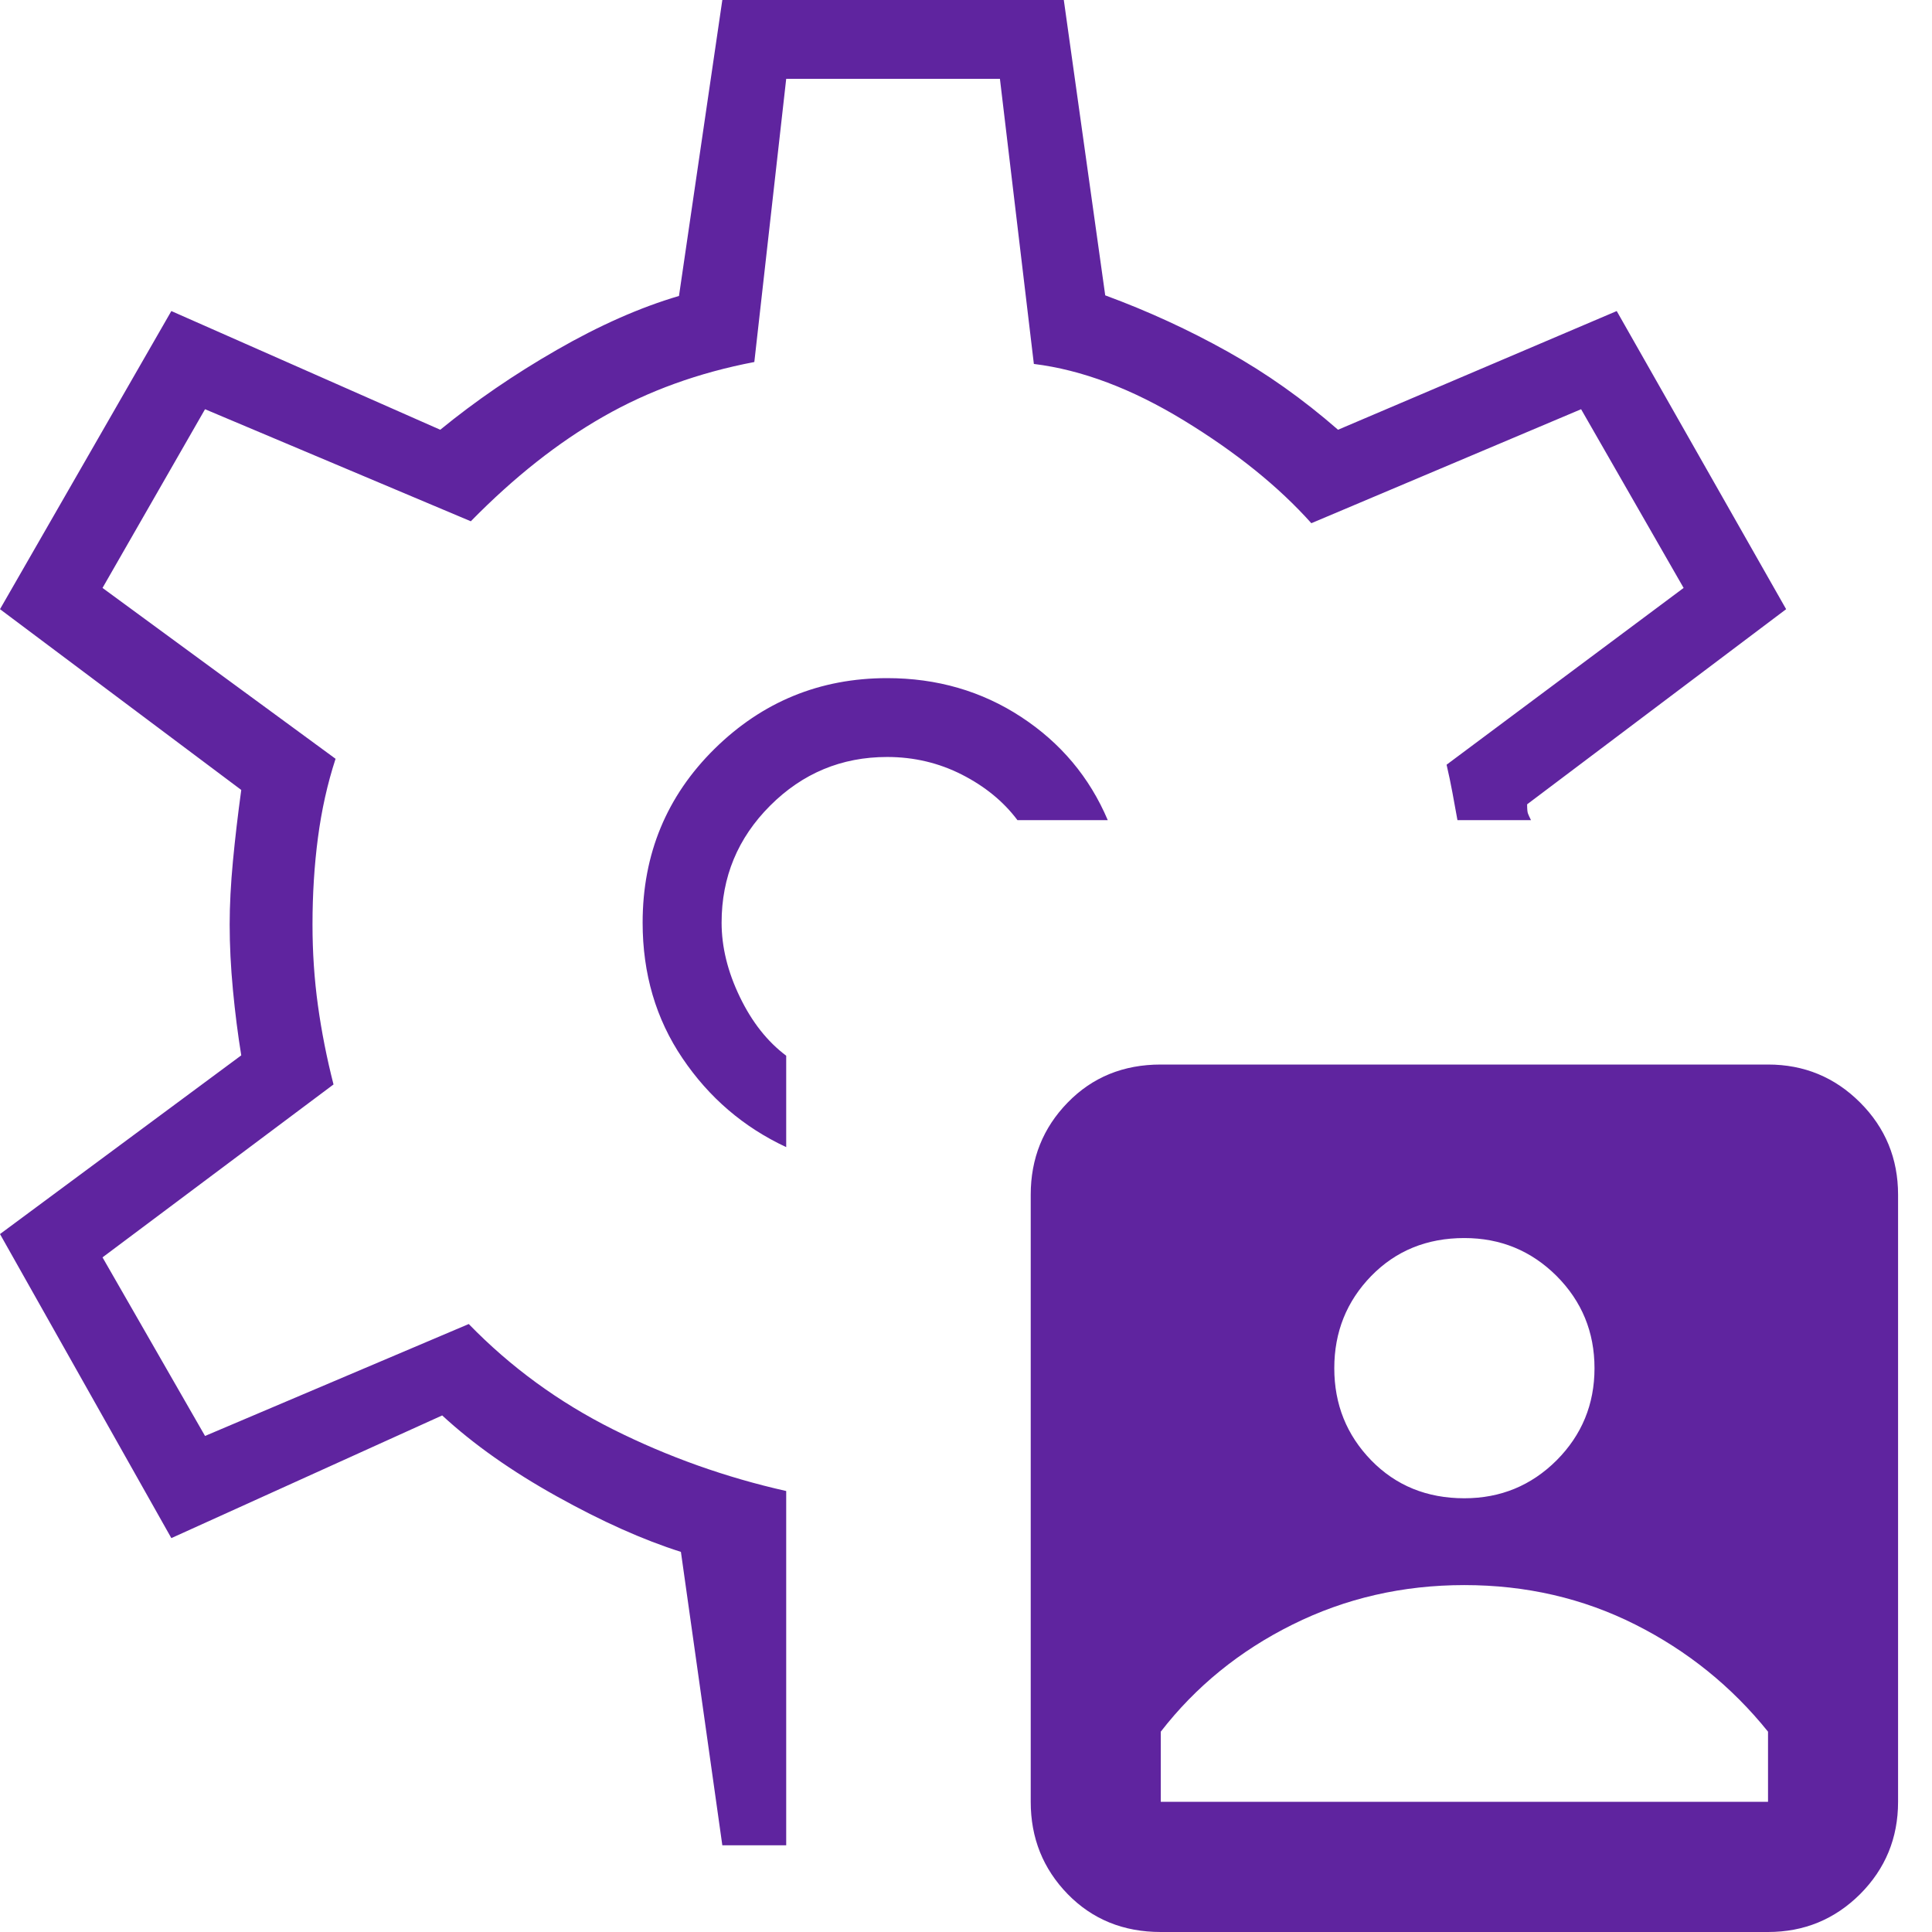 <?xml version="1.0" encoding="UTF-8"?>
<svg width="16px" height="16px" viewBox="0 0 16 16" version="1.1" xmlns="http://www.w3.org/2000/svg" xmlns:xlink="http://www.w3.org/1999/xlink"><title>Lead Management System</title><g id="Main-Portal" stroke="none" stroke-width="1" fill="none" fill-rule="evenodd"><g id="Persona---Life" transform="translate(-40, -178)" fill="#5F249F" fill-rule="nonzero"><g id="Lead-Management-System" transform="translate(40, 178)"><path d="M9.613,16 C9.303,16 9.046,15.895 8.842,15.686 C8.638,15.476 8.536,15.222 8.536,14.922 L8.536,9.894 C8.536,9.595 8.638,9.34 8.842,9.131 C9.046,8.921 9.303,8.816 9.613,8.816 L14.642,8.816 C14.941,8.816 15.195,8.921 15.405,9.131 C15.614,9.34 15.719,9.595 15.719,9.894 L15.719,14.922 C15.719,15.222 15.614,15.476 15.405,15.686 C15.195,15.895 14.941,16 14.642,16 L9.613,16 Z M9.613,14.922 L14.642,14.922 L14.642,14.341 C14.342,13.968 13.976,13.672 13.543,13.454 C13.11,13.236 12.638,13.127 12.127,13.127 C11.617,13.127 11.142,13.236 10.704,13.454 C10.265,13.672 9.902,13.968 9.613,14.341 L9.613,14.922 Z M12.127,12.408 C12.427,12.408 12.681,12.303 12.891,12.094 C13.1,11.884 13.205,11.63 13.205,11.331 C13.205,11.031 13.1,10.777 12.891,10.567 C12.681,10.358 12.427,10.253 12.127,10.253 C11.817,10.253 11.56,10.358 11.356,10.567 C11.152,10.777 11.05,11.031 11.05,11.331 C11.05,11.63 11.152,11.884 11.356,12.094 C11.56,12.303 11.817,12.408 12.127,12.408 Z M7.347,5.616 C6.79,5.616 6.313,5.812 5.917,6.202 C5.521,6.593 5.322,7.073 5.322,7.641 C5.322,8.064 5.432,8.439 5.652,8.764 C5.872,9.09 6.158,9.335 6.511,9.5 L6.511,8.743 C6.355,8.626 6.227,8.464 6.127,8.256 C6.026,8.047 5.976,7.842 5.976,7.641 C5.976,7.263 6.11,6.94 6.378,6.672 C6.646,6.404 6.969,6.269 7.347,6.269 C7.569,6.269 7.775,6.318 7.966,6.415 C8.156,6.512 8.31,6.637 8.426,6.792 L9.174,6.792 C9.023,6.436 8.783,6.151 8.456,5.937 C8.129,5.723 7.759,5.616 7.347,5.616 Z M5.982,15.282 L5.639,12.852 C5.327,12.753 4.984,12.6 4.611,12.392 C4.237,12.184 3.921,11.961 3.662,11.722 L1.419,12.738 L0,10.22 L1.998,8.74 C1.97,8.569 1.947,8.388 1.929,8.198 C1.911,8.008 1.902,7.828 1.902,7.657 C1.902,7.497 1.911,7.322 1.929,7.132 C1.947,6.942 1.97,6.746 1.998,6.542 L0,5.045 L1.419,2.576 L3.646,3.559 C3.937,3.321 4.259,3.1 4.611,2.898 C4.962,2.696 5.3,2.546 5.623,2.451 L5.982,0 L8.81,0 L9.153,2.446 C9.509,2.577 9.847,2.733 10.167,2.912 C10.488,3.091 10.792,3.307 11.081,3.559 L13.389,2.576 L14.792,5.045 L12.647,6.661 C12.647,6.7 12.649,6.727 12.655,6.74 C12.66,6.753 12.668,6.77 12.679,6.792 L12.07,6.792 C12.056,6.715 12.042,6.638 12.028,6.562 C12.014,6.487 11.998,6.41 11.98,6.333 L13.943,4.869 L13.094,3.389 L10.86,4.333 C10.589,4.03 10.238,3.747 9.806,3.483 C9.374,3.219 8.959,3.063 8.562,3.014 L8.281,0.653 L6.511,0.653 L6.247,2.998 C5.787,3.086 5.371,3.236 4.997,3.45 C4.623,3.663 4.257,3.952 3.899,4.317 L1.698,3.389 L0.849,4.869 L2.779,6.284 C2.711,6.492 2.663,6.71 2.633,6.938 C2.603,7.166 2.588,7.406 2.588,7.657 C2.588,7.887 2.603,8.11 2.633,8.327 C2.663,8.544 2.706,8.762 2.762,8.981 L0.849,10.413 L1.698,11.892 L3.882,10.965 C4.229,11.322 4.628,11.613 5.08,11.839 C5.532,12.065 6.009,12.235 6.511,12.348 L6.511,15.282 L5.982,15.282 Z" id="Shape"></path></g></g></g></svg>